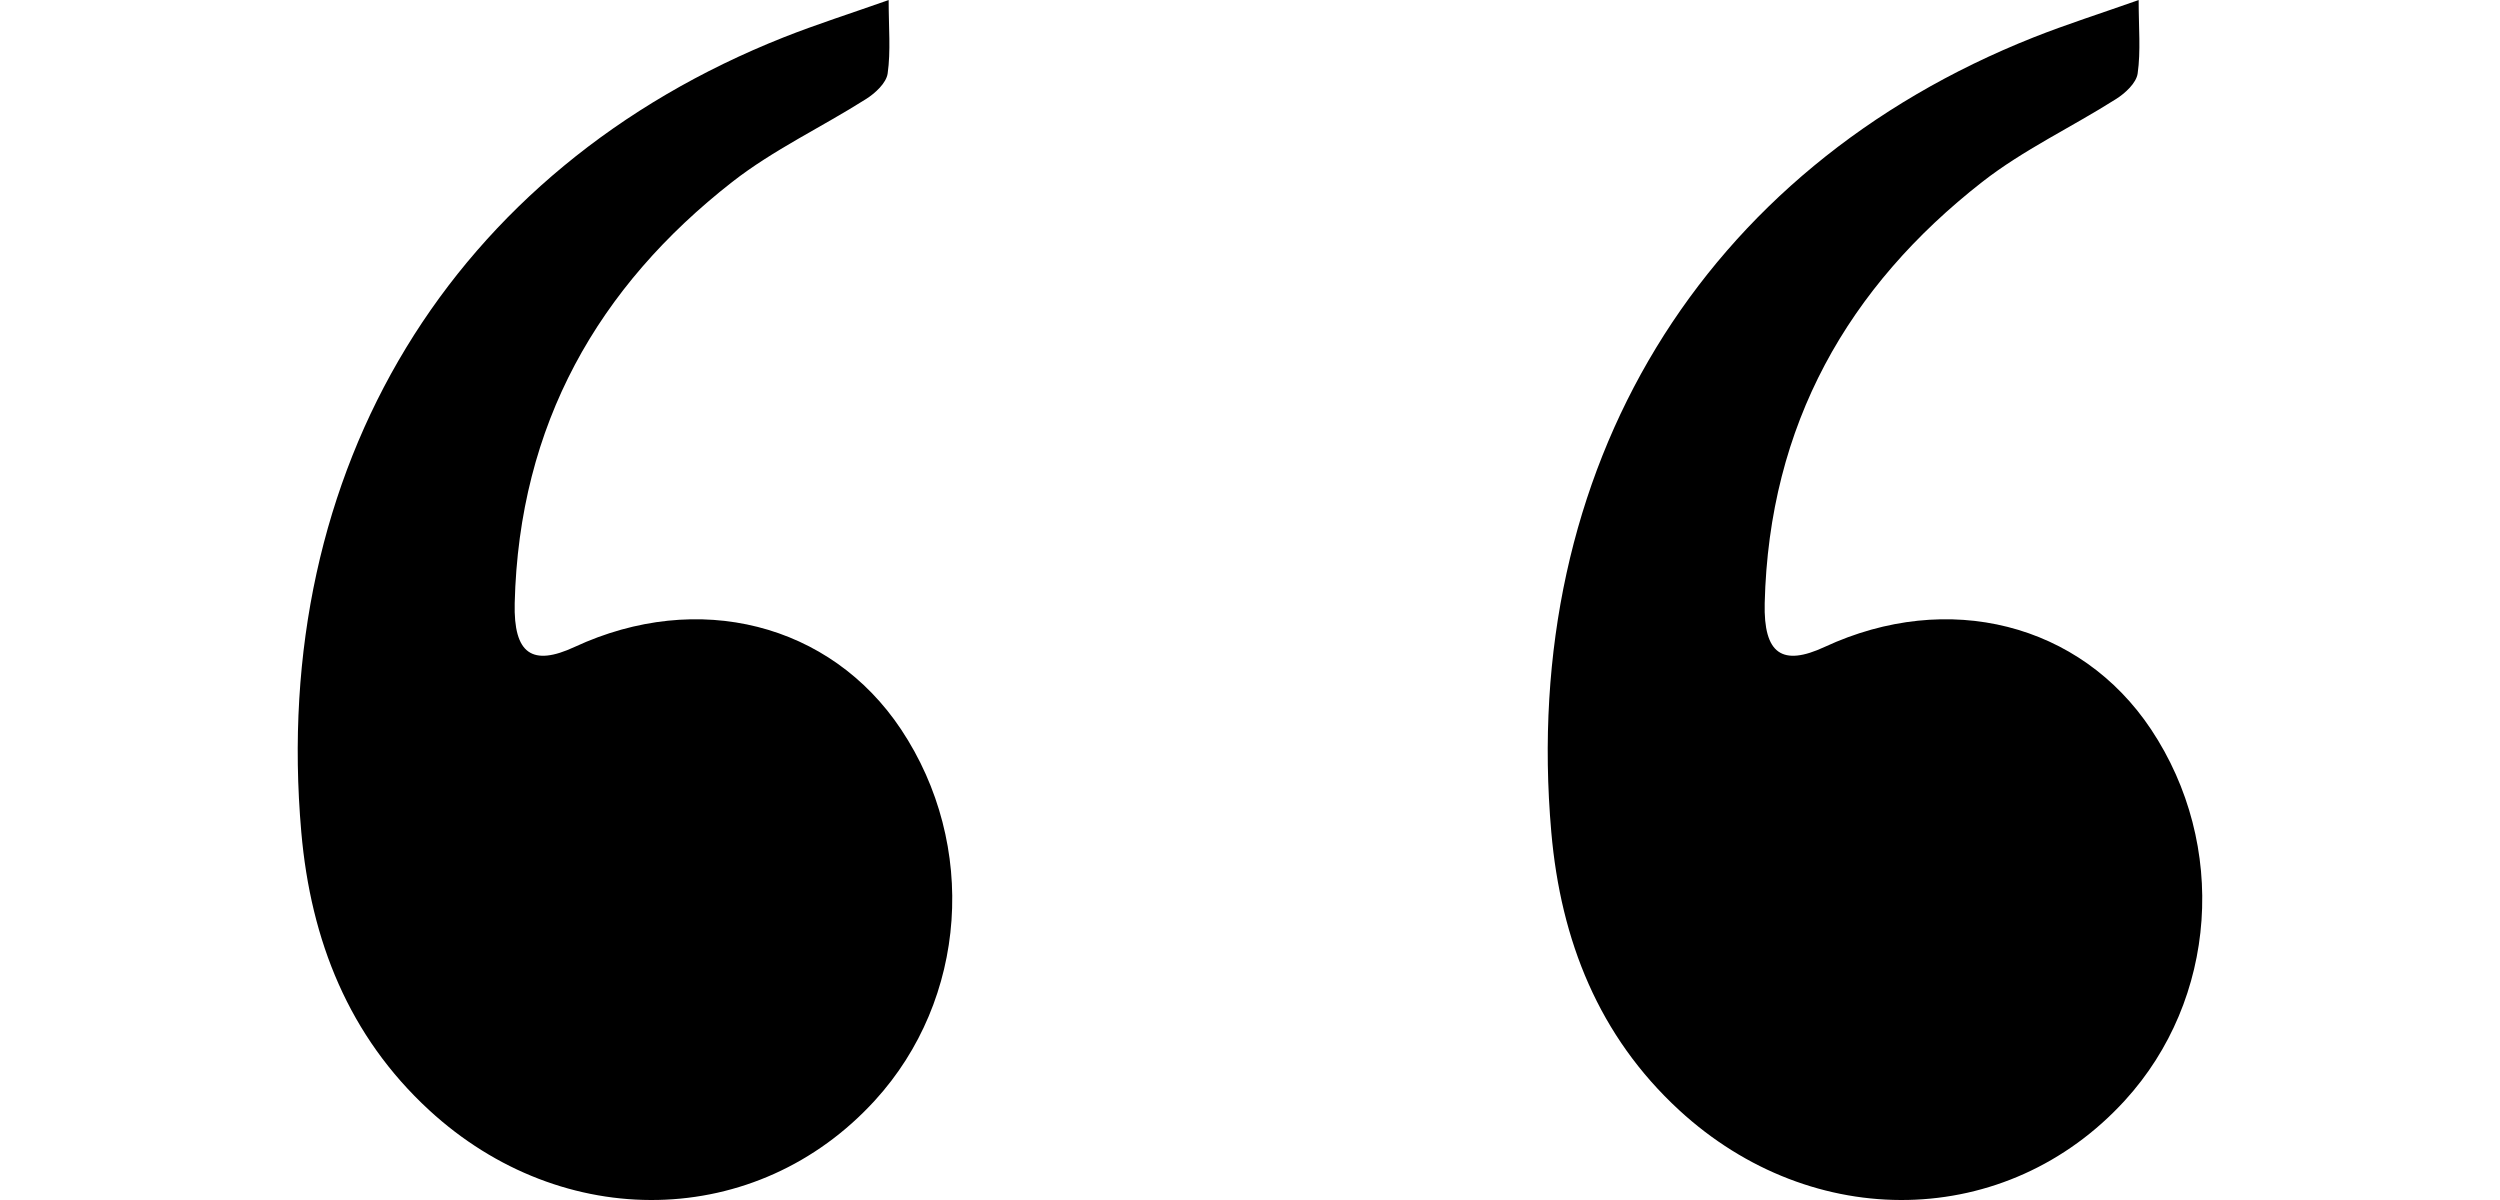 <svg width="50" height="24" viewBox="0 0 50 24" fill="none" xmlns="http://www.w3.org/2000/svg">
<g clip-path="url(#clip0_3742_2280)">
<path d="M17.773 0.001C17.773 0.556 17.817 1.021 17.753 1.47C17.726 1.661 17.503 1.866 17.32 1.981C16.433 2.544 15.47 2.994 14.643 3.64C11.967 5.732 10.381 8.486 10.294 12.064C10.27 13.079 10.644 13.334 11.496 12.937C13.959 11.795 16.608 12.465 18.021 14.587C19.562 16.903 19.345 19.987 17.498 22.009C15.14 24.591 11.258 24.669 8.581 22.201C6.978 20.723 6.216 18.815 6.026 16.644C5.389 9.373 9.036 3.379 15.675 0.746C16.332 0.486 17.005 0.272 17.773 0.001Z" fill="black"/>
</g>
<g clip-path="url(#clip1_3742_2280)">
<path d="M42.773 0.001C42.773 0.556 42.817 1.021 42.753 1.47C42.726 1.661 42.503 1.866 42.32 1.981C41.433 2.544 40.47 2.994 39.643 3.64C36.967 5.732 35.381 8.486 35.294 12.064C35.27 13.079 35.644 13.334 36.496 12.937C38.959 11.795 41.608 12.465 43.021 14.587C44.562 16.903 44.345 19.987 42.498 22.009C40.14 24.591 36.258 24.669 33.581 22.201C31.978 20.723 31.216 18.815 31.026 16.644C30.389 9.373 34.036 3.379 40.675 0.746C41.332 0.486 42.005 0.272 42.773 0.001Z" fill="black"/>
</g>
<defs>
<clipPath id="clip0_3742_2280">
<rect width="24" height="24" fill="white" transform="translate(24.5 24) rotate(-180)"/>
</clipPath>
<clipPath id="clip1_3742_2280">
<rect width="24" height="24" fill="white" transform="translate(49.5 24) rotate(-180)"/>
</clipPath>
</defs>
</svg>

